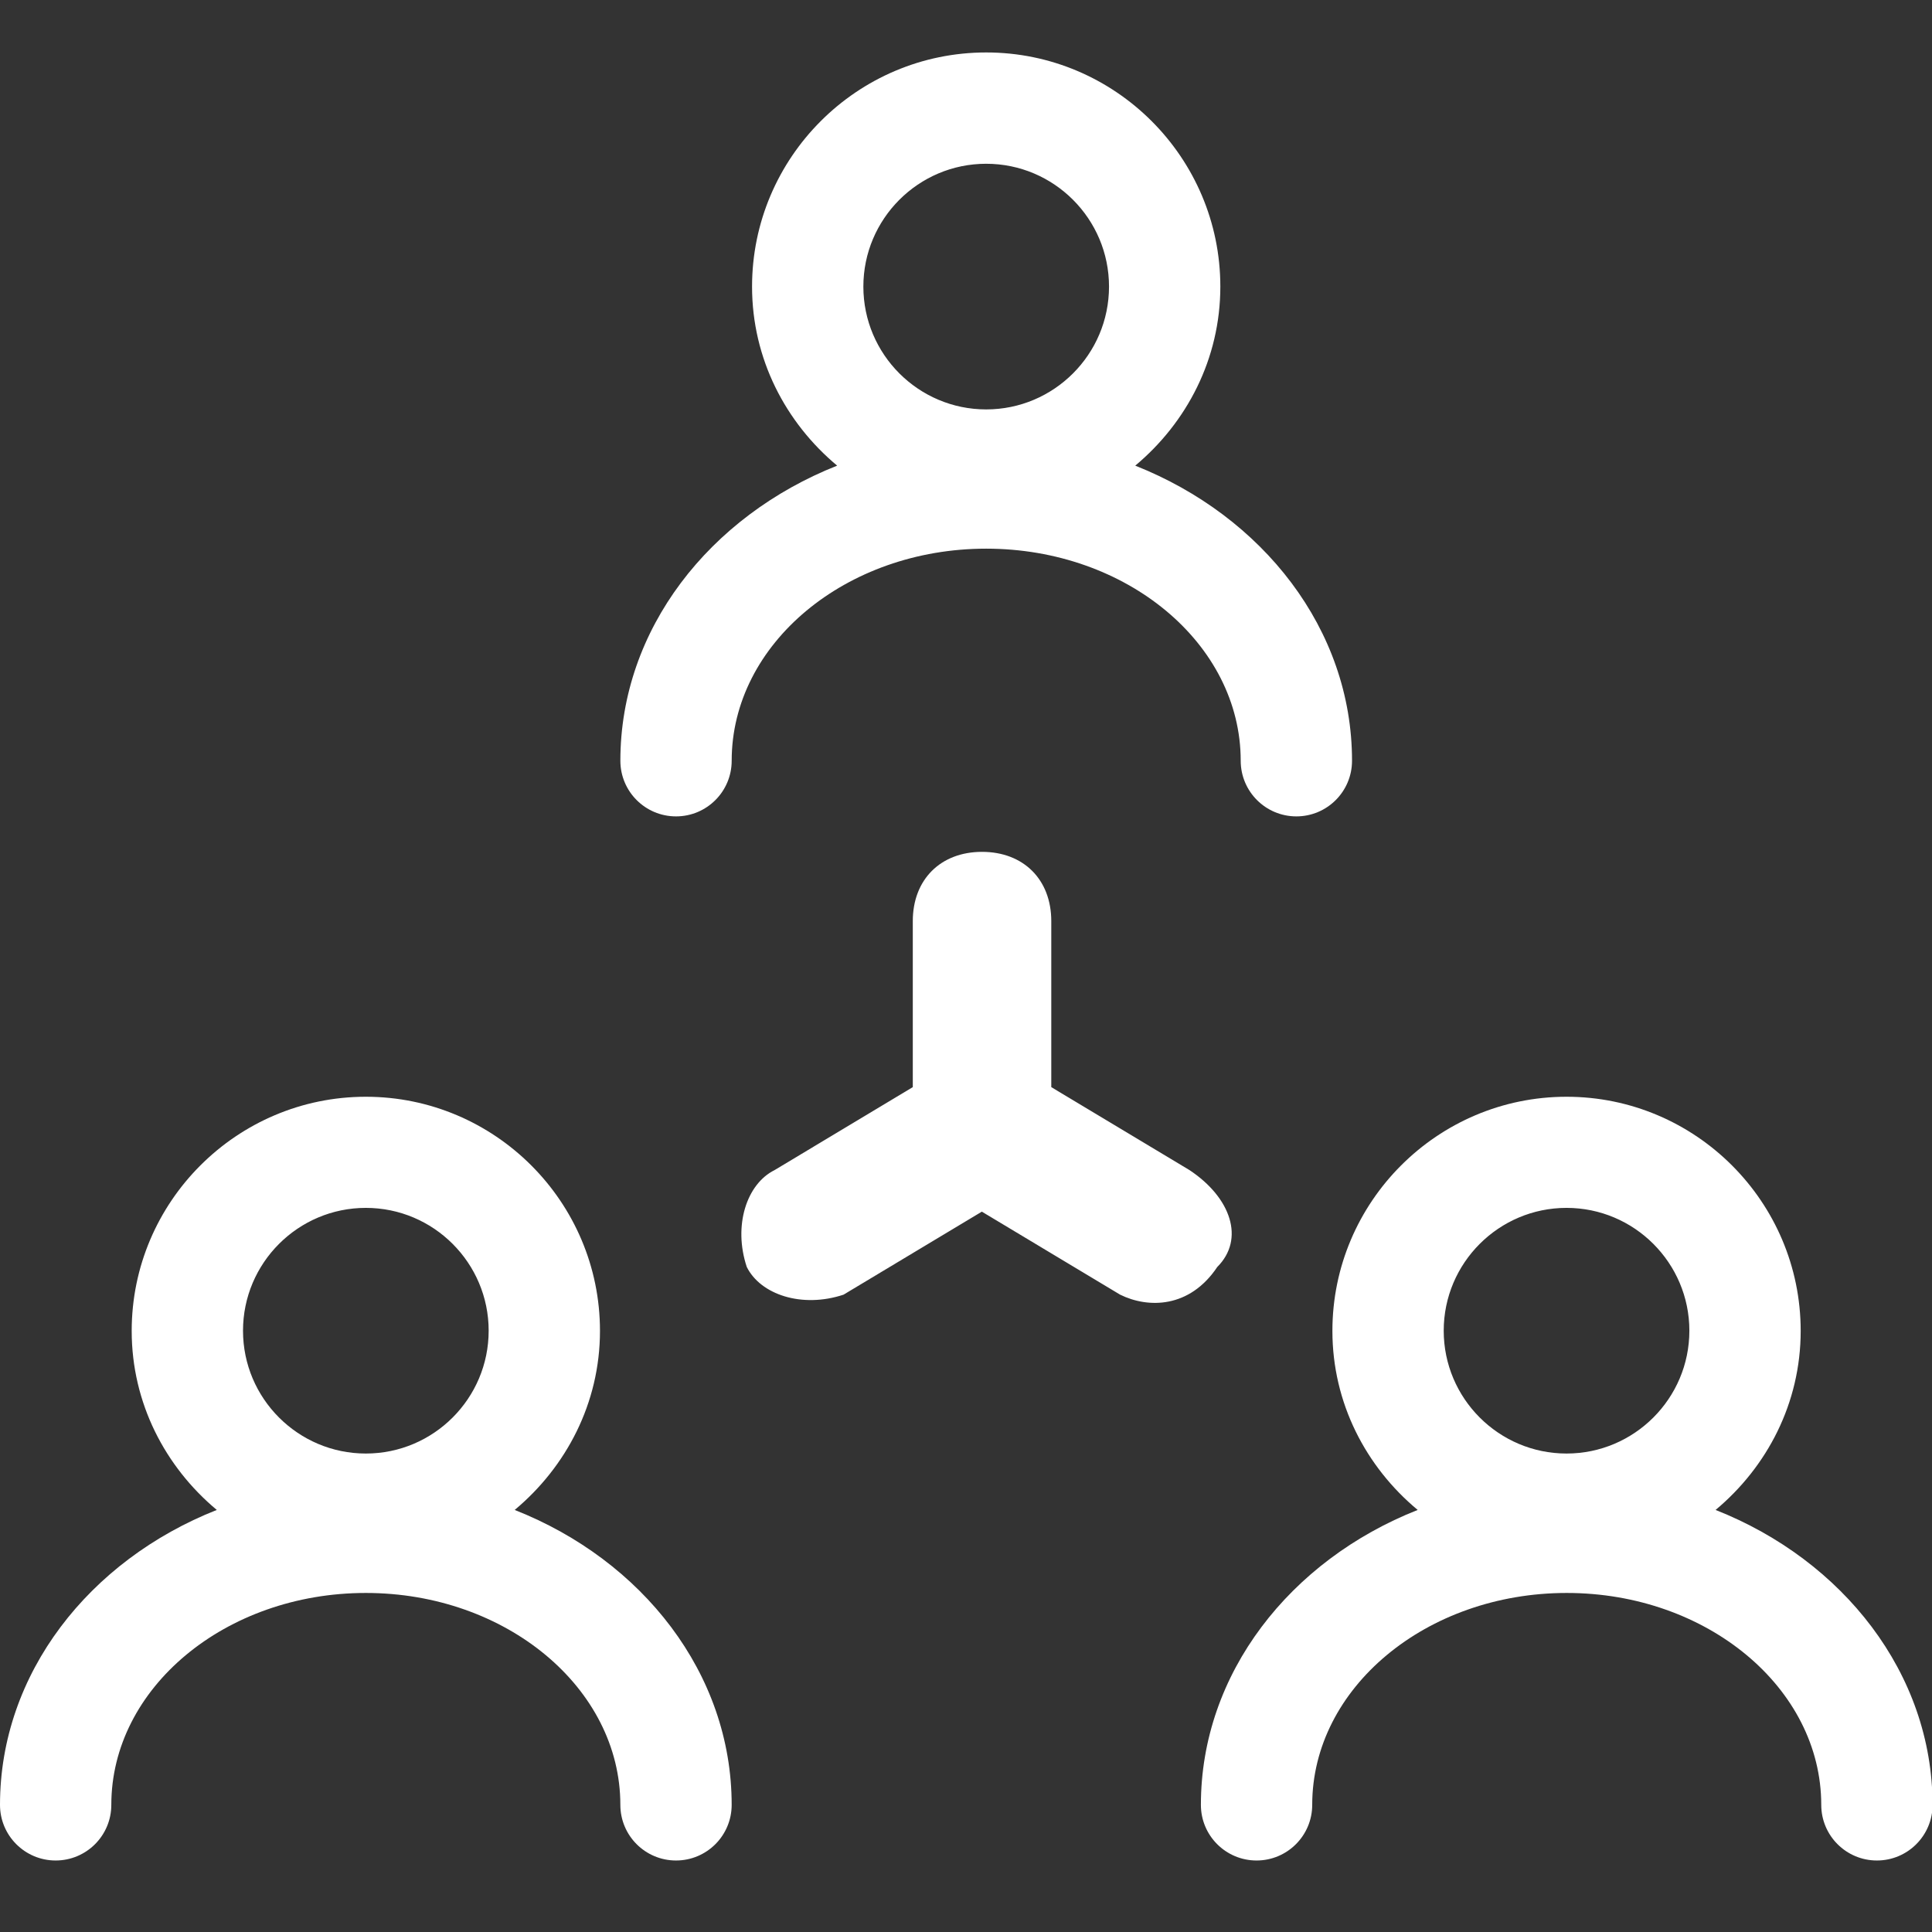 <?xml version="1.0" standalone="no"?><!DOCTYPE svg PUBLIC "-//W3C//DTD SVG 1.1//EN" "http://www.w3.org/Graphics/SVG/1.1/DTD/svg11.dtd"><svg t="1643100773610" class="icon" viewBox="0 0 1024 1024" version="1.1" xmlns="http://www.w3.org/2000/svg" p-id="3526" xmlns:xlink="http://www.w3.org/1999/xlink" width="200" height="200"><rect x="0" y="0" width="1024" height="1024" fill="#333333" stroke="none"/><defs><style type="text/css"></style></defs><path d="M522.7 290.8c74.4 0 134.9 50.4 134.9 112.4 0 16.3 13.2 29.5 29.5 29.5s29.5-13.2 29.5-29.5c0-69.6-47.3-129.6-114.9-156.4 27.3-22.8 45.1-56.6 45.1-94.9 0-68.4-55.7-124.1-124.1-124.1-68.4 0-124.1 55.7-124.1 124.1 0 38.3 17.8 72.1 45.1 94.9-67.6 26.8-114.9 86.7-114.9 156.4 0 16.3 13.2 29.5 29.5 29.5s29.5-13.2 29.5-29.5c0-62 60.5-112.4 134.9-112.4z m0-204c35.9 0 65.1 29.2 65.1 65.1S558.6 217 522.7 217s-65.1-29.2-65.1-65.1 29.2-65.1 65.1-65.1zM272.8 800.3c27.3-22.8 45.2-56.6 45.2-94.9 0-68.4-55.7-124.1-124.1-124.1-68.4 0-124.1 55.7-124.1 124.1 0 38.3 17.8 72.1 45.1 94.9C47.3 827 0 887 0 956.6c0 16.3 13.2 29.5 29.5 29.5S59 972.9 59 956.6c0-62 60.5-112.3 134.9-112.3s134.9 50.4 134.9 112.3c0 16.3 13.2 29.5 29.5 29.5s29.5-13.2 29.5-29.5c0-69.6-47.3-129.6-115-156.3z m-78.9-160.1c35.9 0 65.1 29.2 65.1 65.1s-29.2 65.1-65.1 65.1-65.1-29.2-65.1-65.1 29.2-65.1 65.1-65.1zM909.3 800.3c27.3-22.8 45.1-56.6 45.1-94.9 0-68.4-55.7-124.1-124.1-124.1-68.4 0-124.1 55.7-124.1 124.1 0 38.3 17.8 72.1 45.2 94.9C683.8 827 636.5 887 636.5 956.6c0 16.3 13.2 29.5 29.5 29.5s29.5-13.2 29.5-29.5c0-62 60.5-112.3 134.9-112.3s134.9 50.4 134.9 112.3c0 16.3 13.2 29.5 29.5 29.5s29.5-13.2 29.5-29.5c-0.1-69.6-47.4-129.6-115-156.3z m-79-160.1c35.9 0 65.1 29.2 65.1 65.1s-29.2 65.1-65.1 65.1-65.1-29.2-65.1-65.1 29.2-65.1 65.1-65.1zM645.2 671.5c14.7-14.7 7.3-36.7-14.7-51.3l-73.3-44v-88c0-22-14.7-36.7-36.7-36.7-22 0-36.7 14.7-36.7 36.7v88l-73.3 44c-14.7 7.3-22 29.3-14.7 51.3 7.3 14.7 29.3 22 51.3 14.7l73.3-44 73.3 44c14.8 7.3 36.8 7.3 51.5-14.7z" p-id="3527" fill="#ffffff"></path></svg>